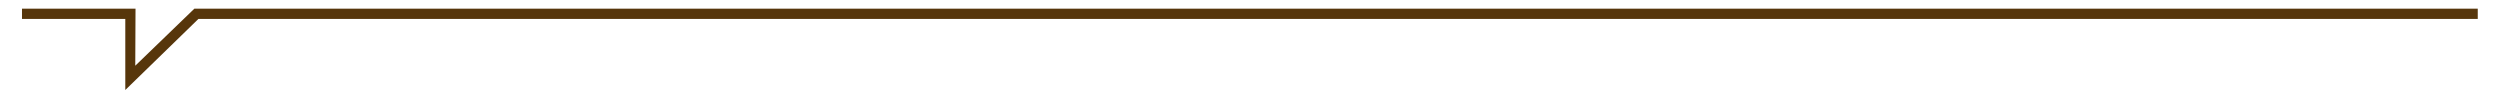 <?xml version="1.0" encoding="UTF-8"?> <!-- Generator: Adobe Illustrator 25.2.1, SVG Export Plug-In . SVG Version: 6.00 Build 0) --> <svg xmlns="http://www.w3.org/2000/svg" xmlns:xlink="http://www.w3.org/1999/xlink" id="Layer_1" x="0px" y="0px" viewBox="0 0 977.7 38.7" style="enable-background:new 0 0 977.7 38.7;" xml:space="preserve"> <style type="text/css"> .st0{fill:#57360B;} </style> <polygon class="st0" points="969,7.4 77.6,7.4 49,35.2 49,7.4 8.6,7.4 8.6,3.4 53,3.4 52.9,25.7 76,3.4 969,3.4 "></polygon> </svg> 